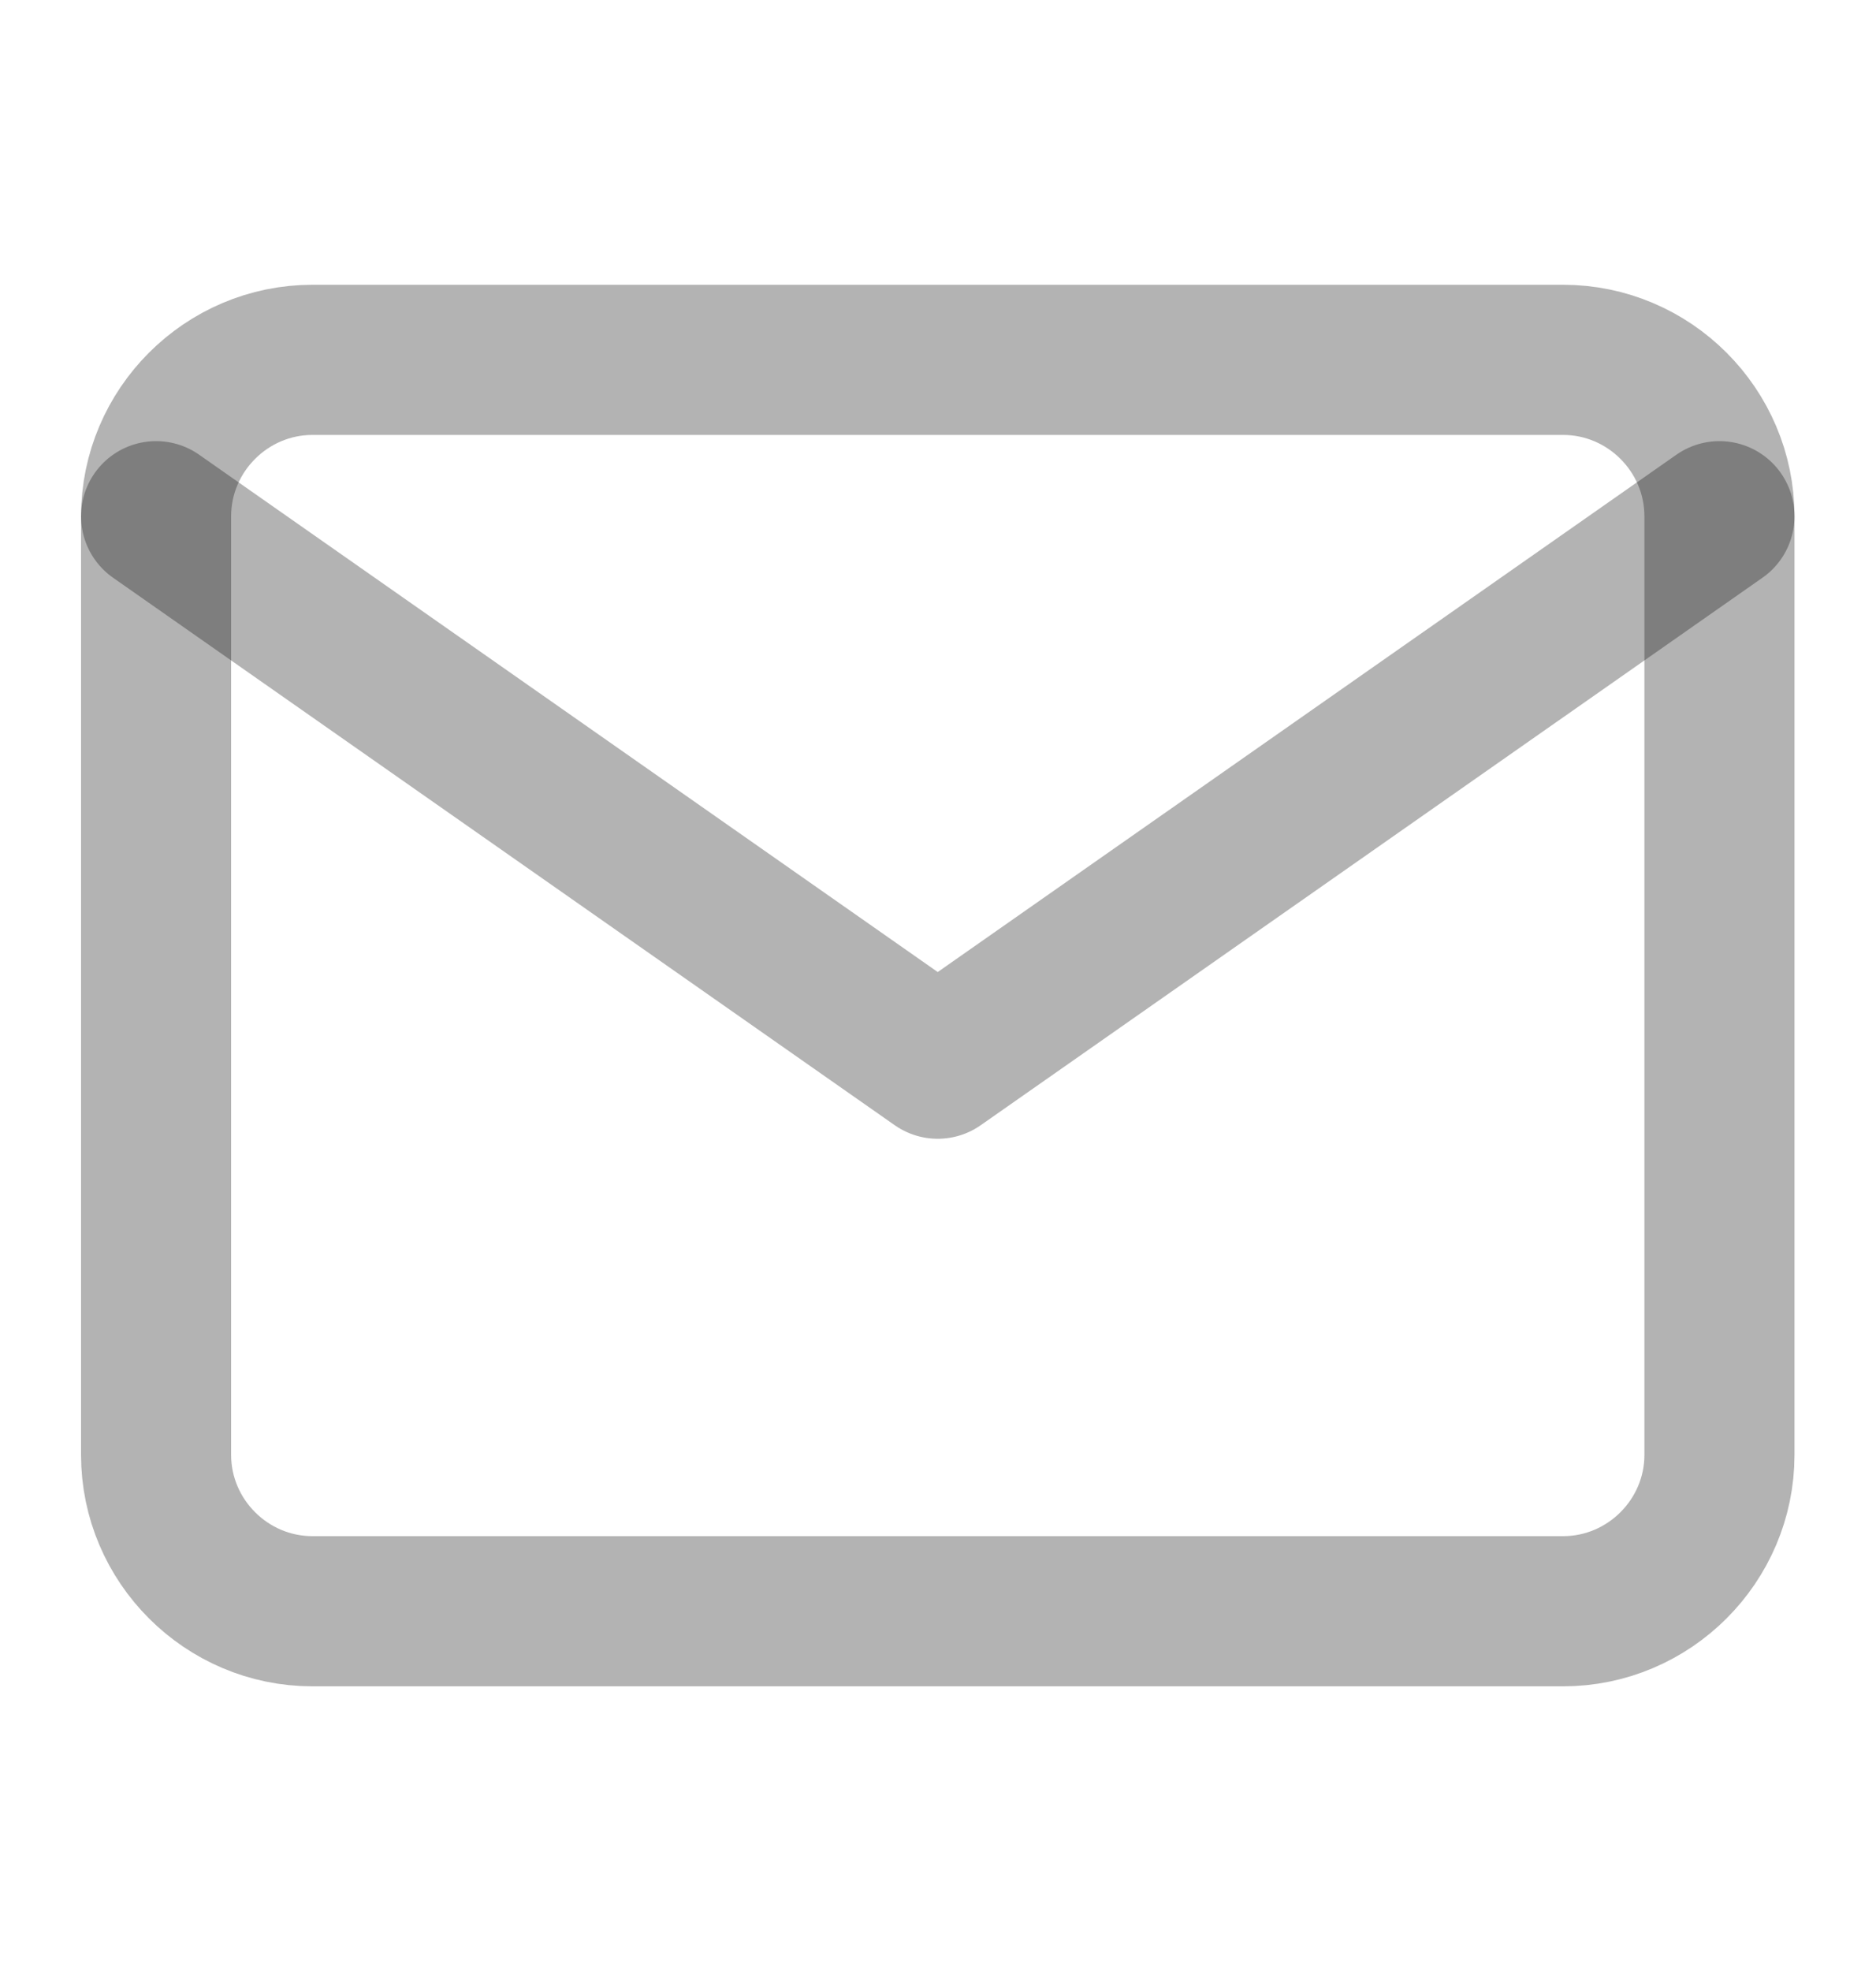 <svg width="20" height="21" viewBox="0 0 20 21" fill="none" xmlns="http://www.w3.org/2000/svg">
<path d="M3.331 3.834H16.664C17.581 3.834 18.331 4.584 18.331 5.501V15.501C18.331 16.417 17.581 17.167 16.664 17.167H3.331C2.414 17.167 1.664 16.417 1.664 15.501V5.501C1.664 4.584 2.414 3.834 3.331 3.834Z" stroke="black" stroke-opacity="0.3" stroke-width="1.6" stroke-linecap="round" stroke-linejoin="round"/>
<path d="M18.331 5.5L9.997 11.333L1.664 5.5" stroke="black" stroke-opacity="0.3" stroke-width="1.6" stroke-linecap="round" stroke-linejoin="round"/>
</svg>
